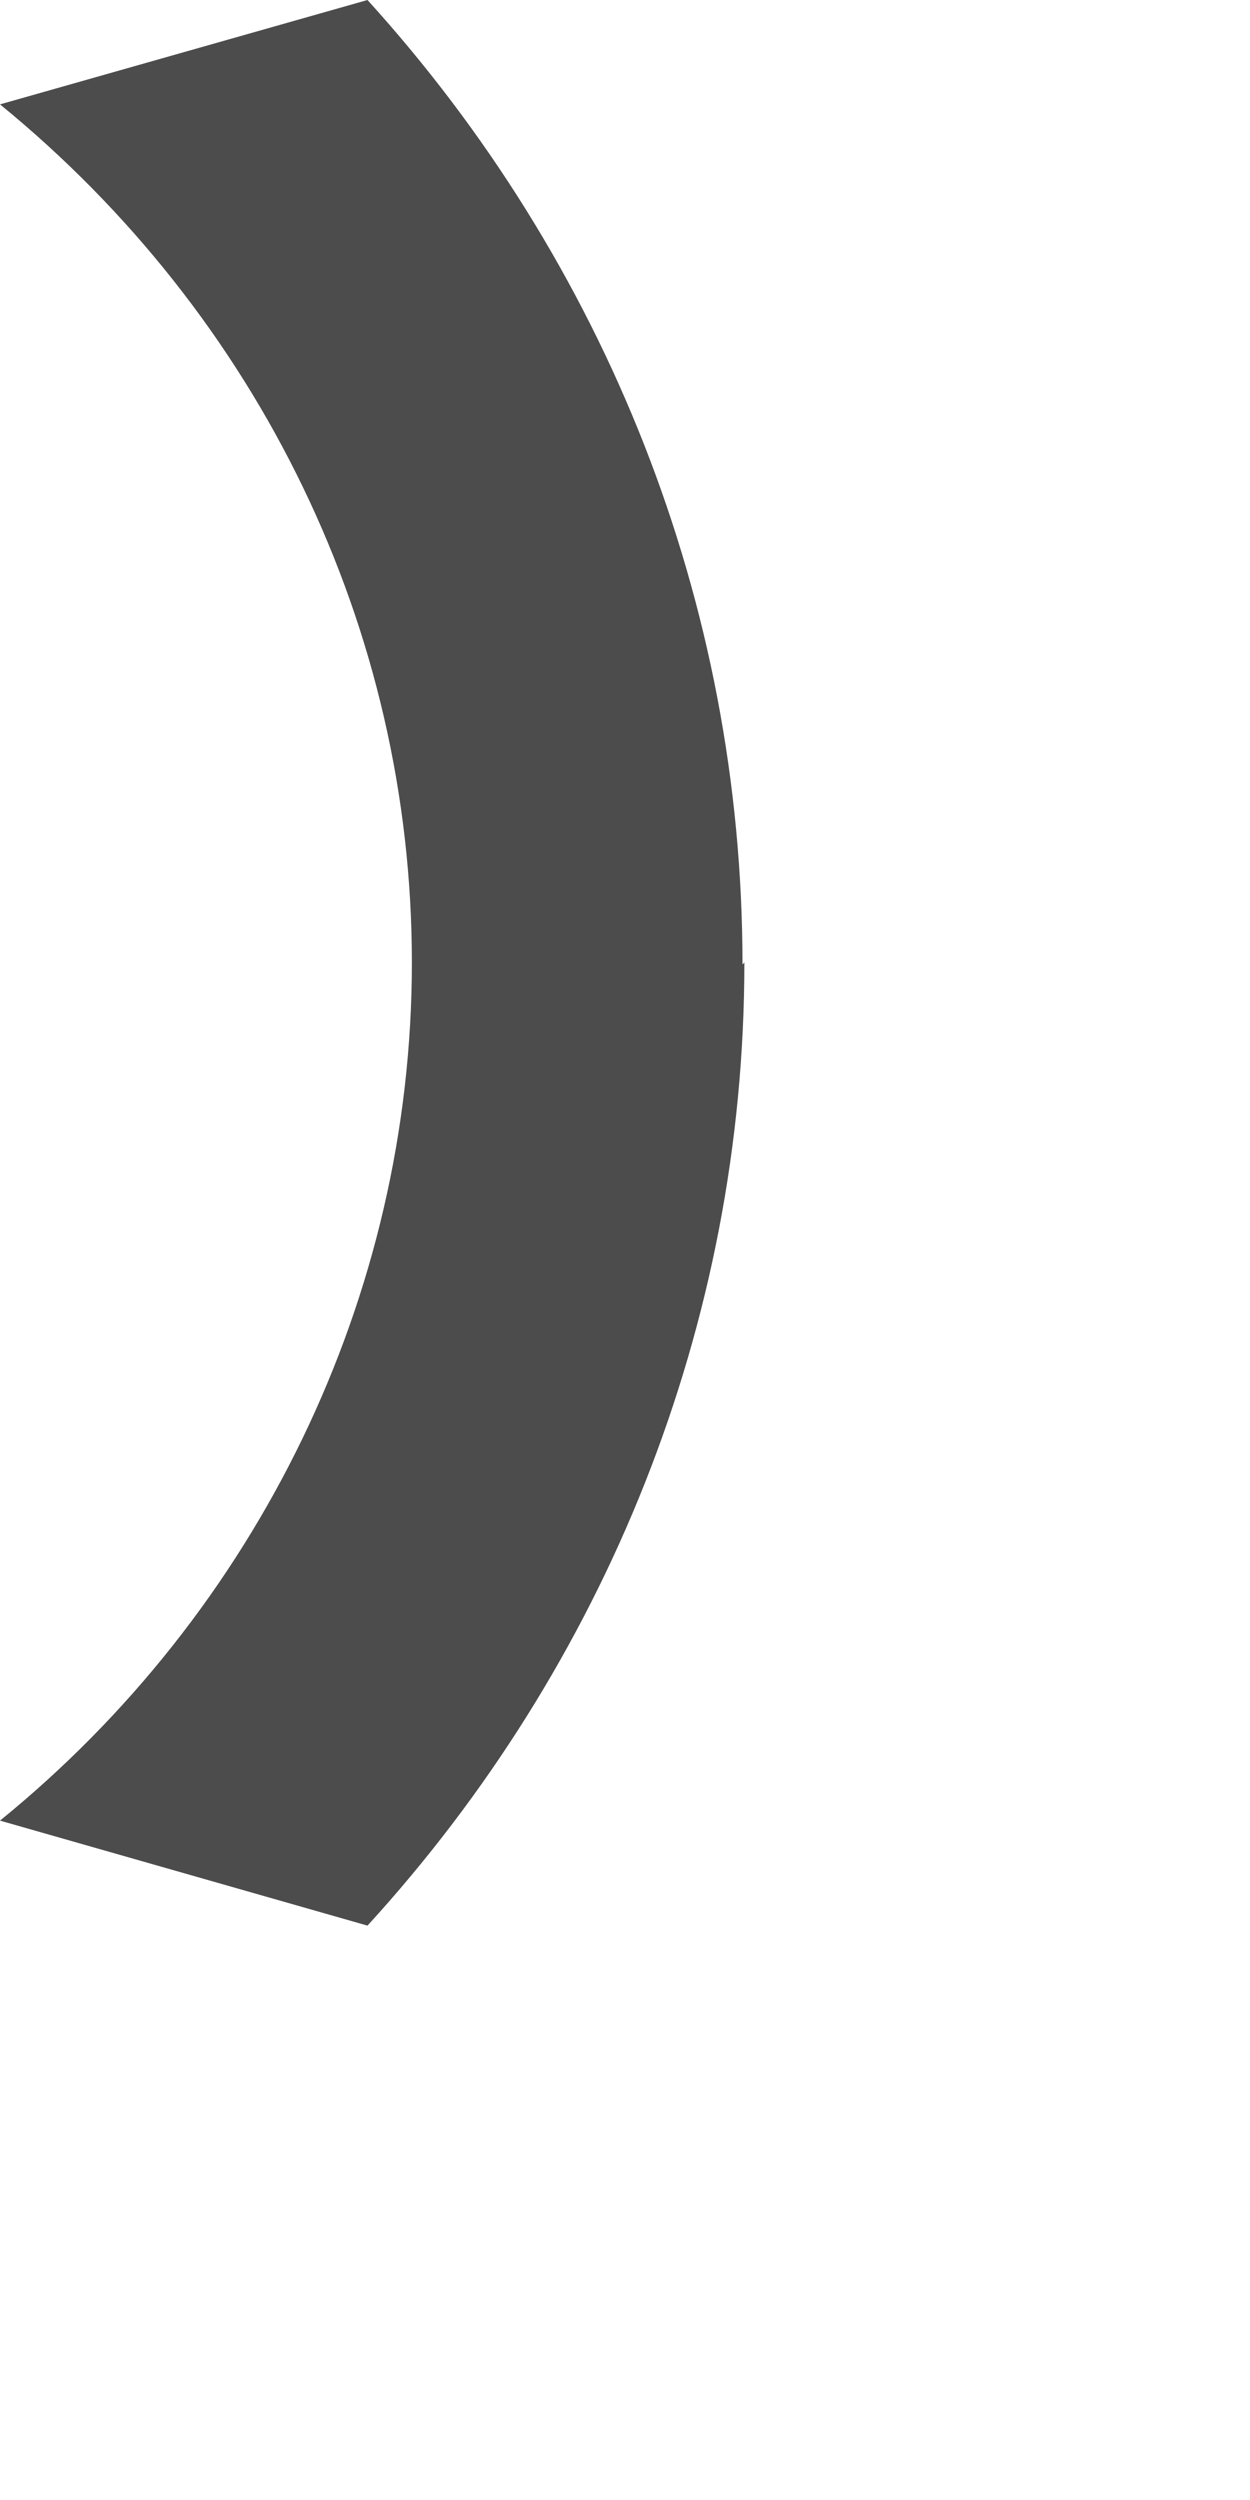 <?xml version="1.0" encoding="utf-8"?>
<svg xmlns="http://www.w3.org/2000/svg" fill="none" height="100%" overflow="visible" preserveAspectRatio="none" style="display: block;" viewBox="0 0 2 4" width="100%">
<path d="M1.188 1.543C1.188 0.963 0.968 0.419 0.588 0L0 0.167C0.414 0.505 0.659 1.005 0.659 1.54C0.659 2.076 0.411 2.579 0 2.913L0.588 3.081C0.968 2.665 1.191 2.121 1.191 1.54" fill="black" fill-opacity="0.7" id="Vector"/>
</svg>